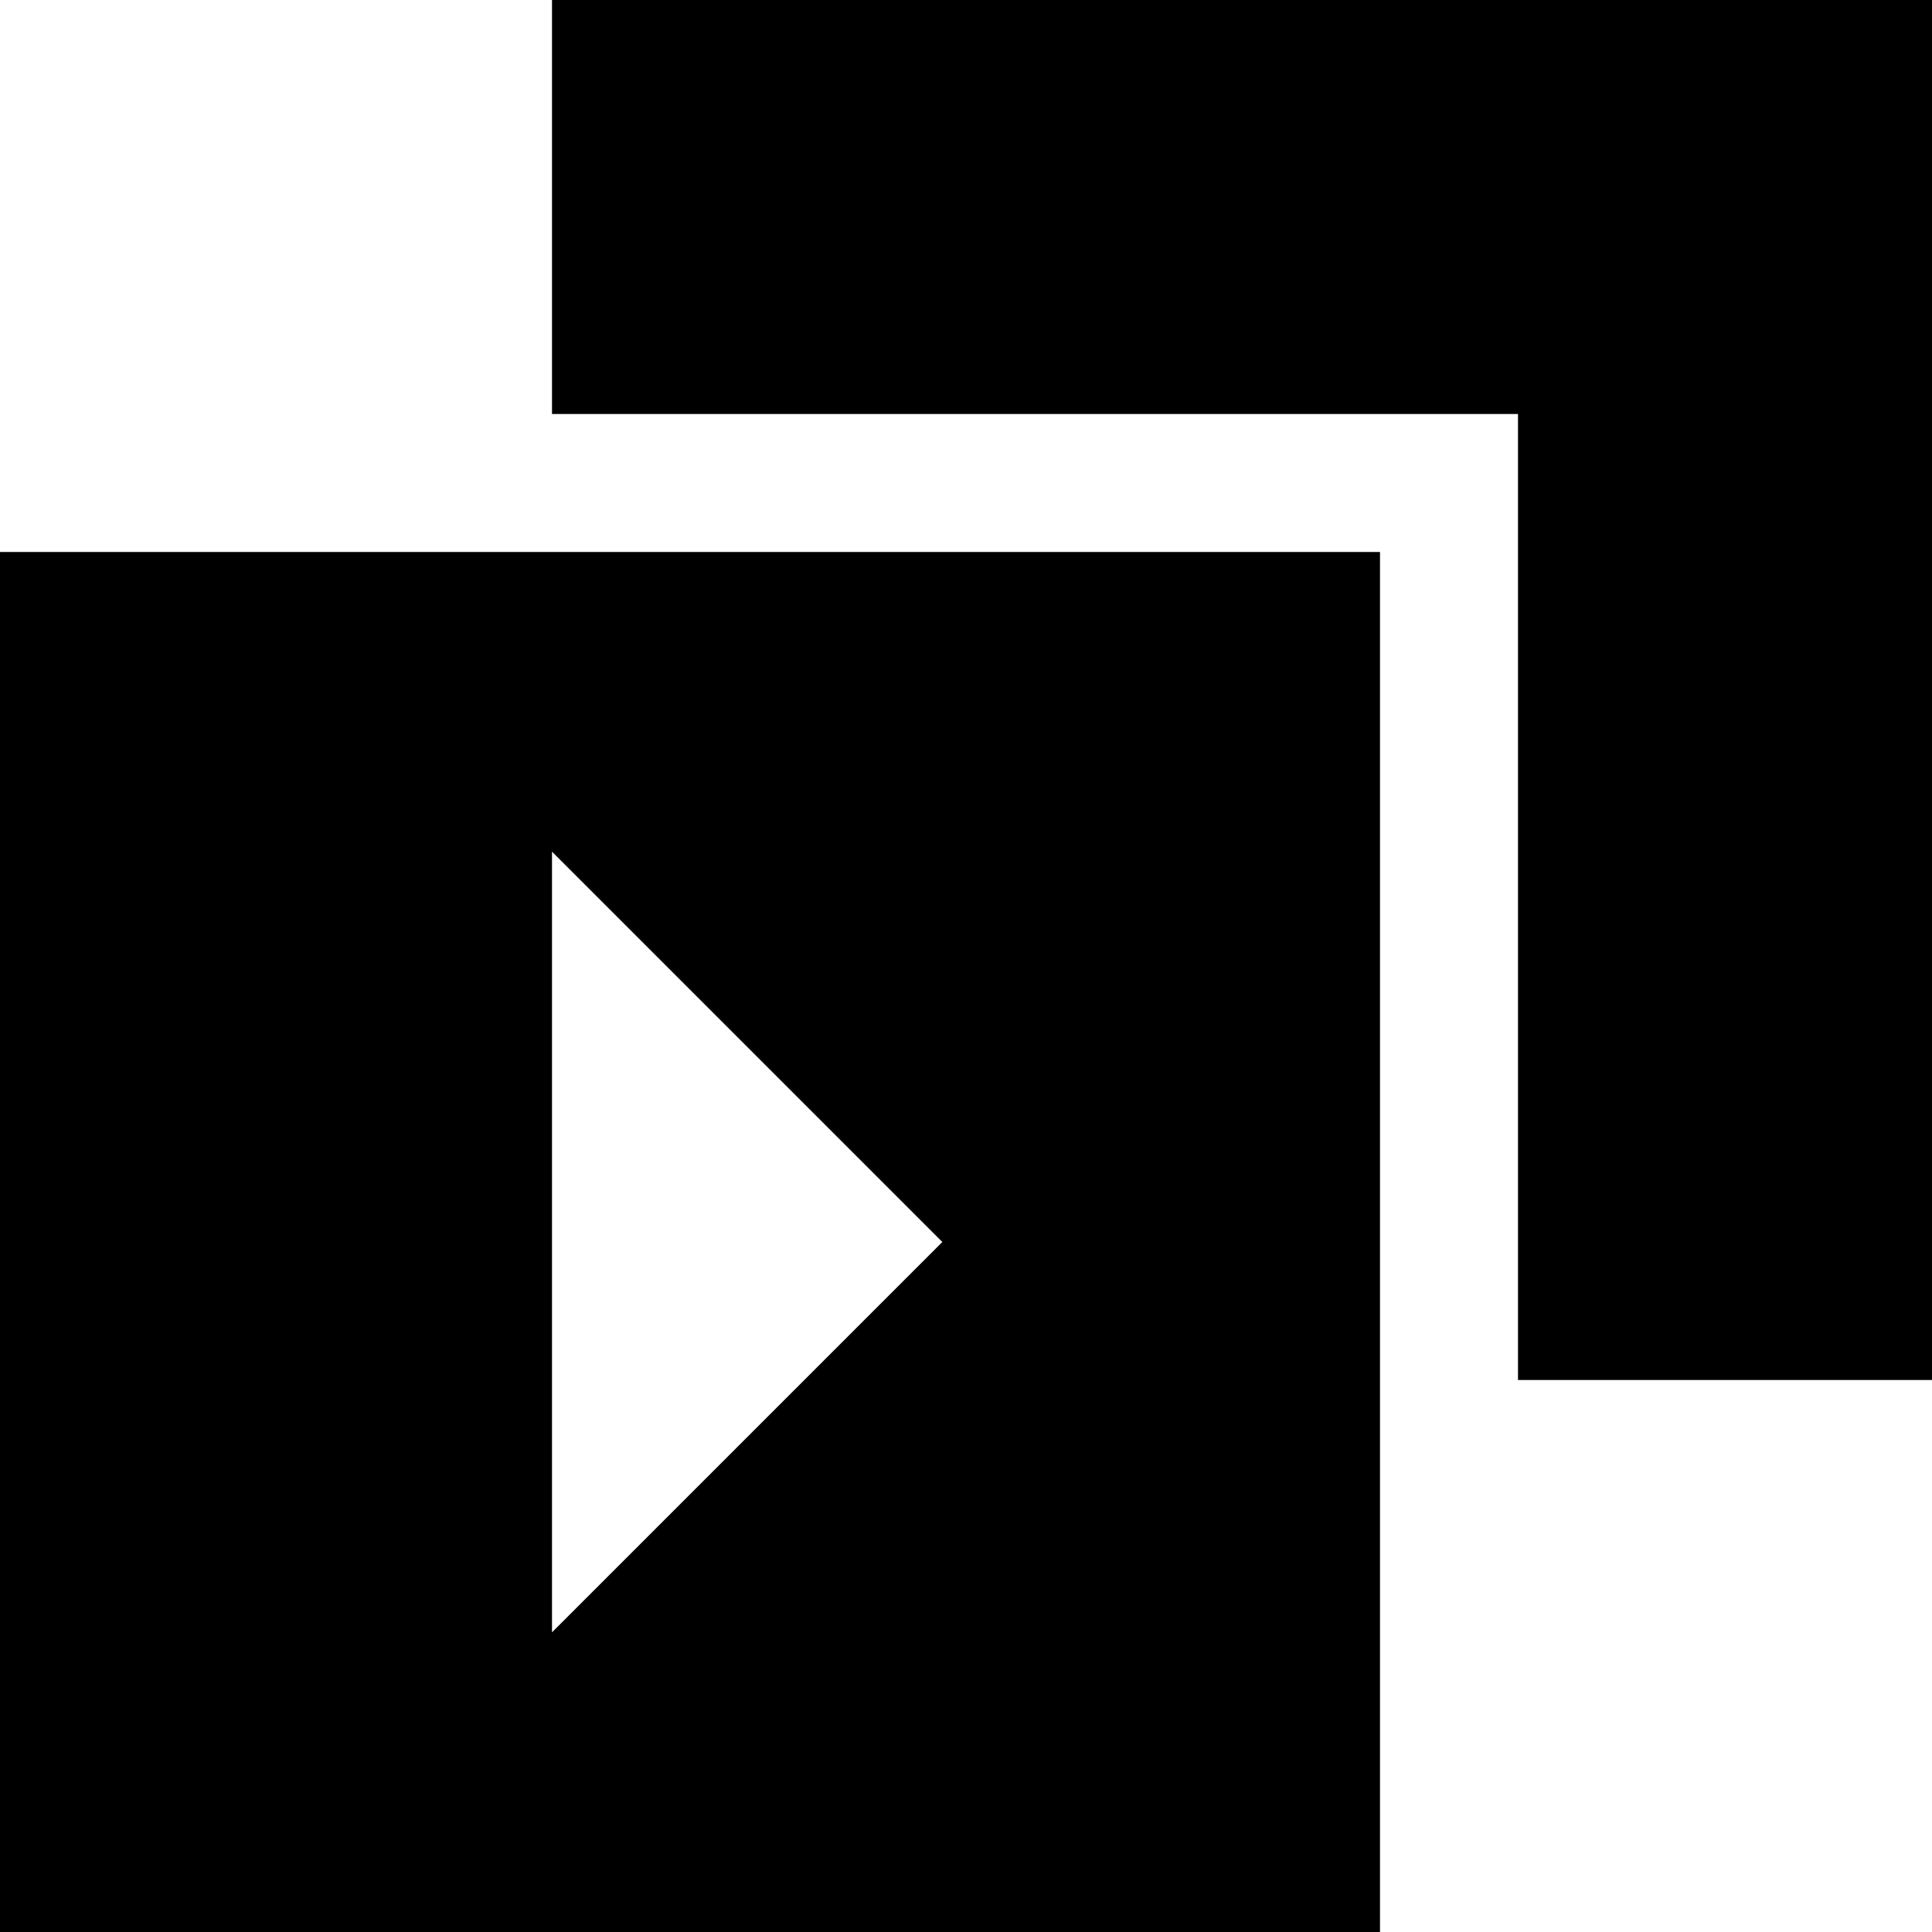 <?xml version="1.0" encoding="iso-8859-1"?>
<!-- Uploaded to: SVG Repo, www.svgrepo.com, Generator: SVG Repo Mixer Tools -->
<svg fill="#000000" height="800px" width="800px" version="1.1" id="Layer_1" xmlns="http://www.w3.org/2000/svg" xmlns:xlink="http://www.w3.org/1999/xlink" 
	 viewBox="0 0 512 512" xml:space="preserve">
<g>
	<g>
		<path d="M0,146.286V512h365.714V146.286H0z M146.286,432.581V225.704l103.439,103.439L146.286,432.581z"/>
	</g>
</g>
<g>
	<g>
		<polygon points="146.286,0 146.286,109.714 402.286,109.714 402.286,365.714 512,365.714 512,0 		"/>
	</g>
</g>
</svg>